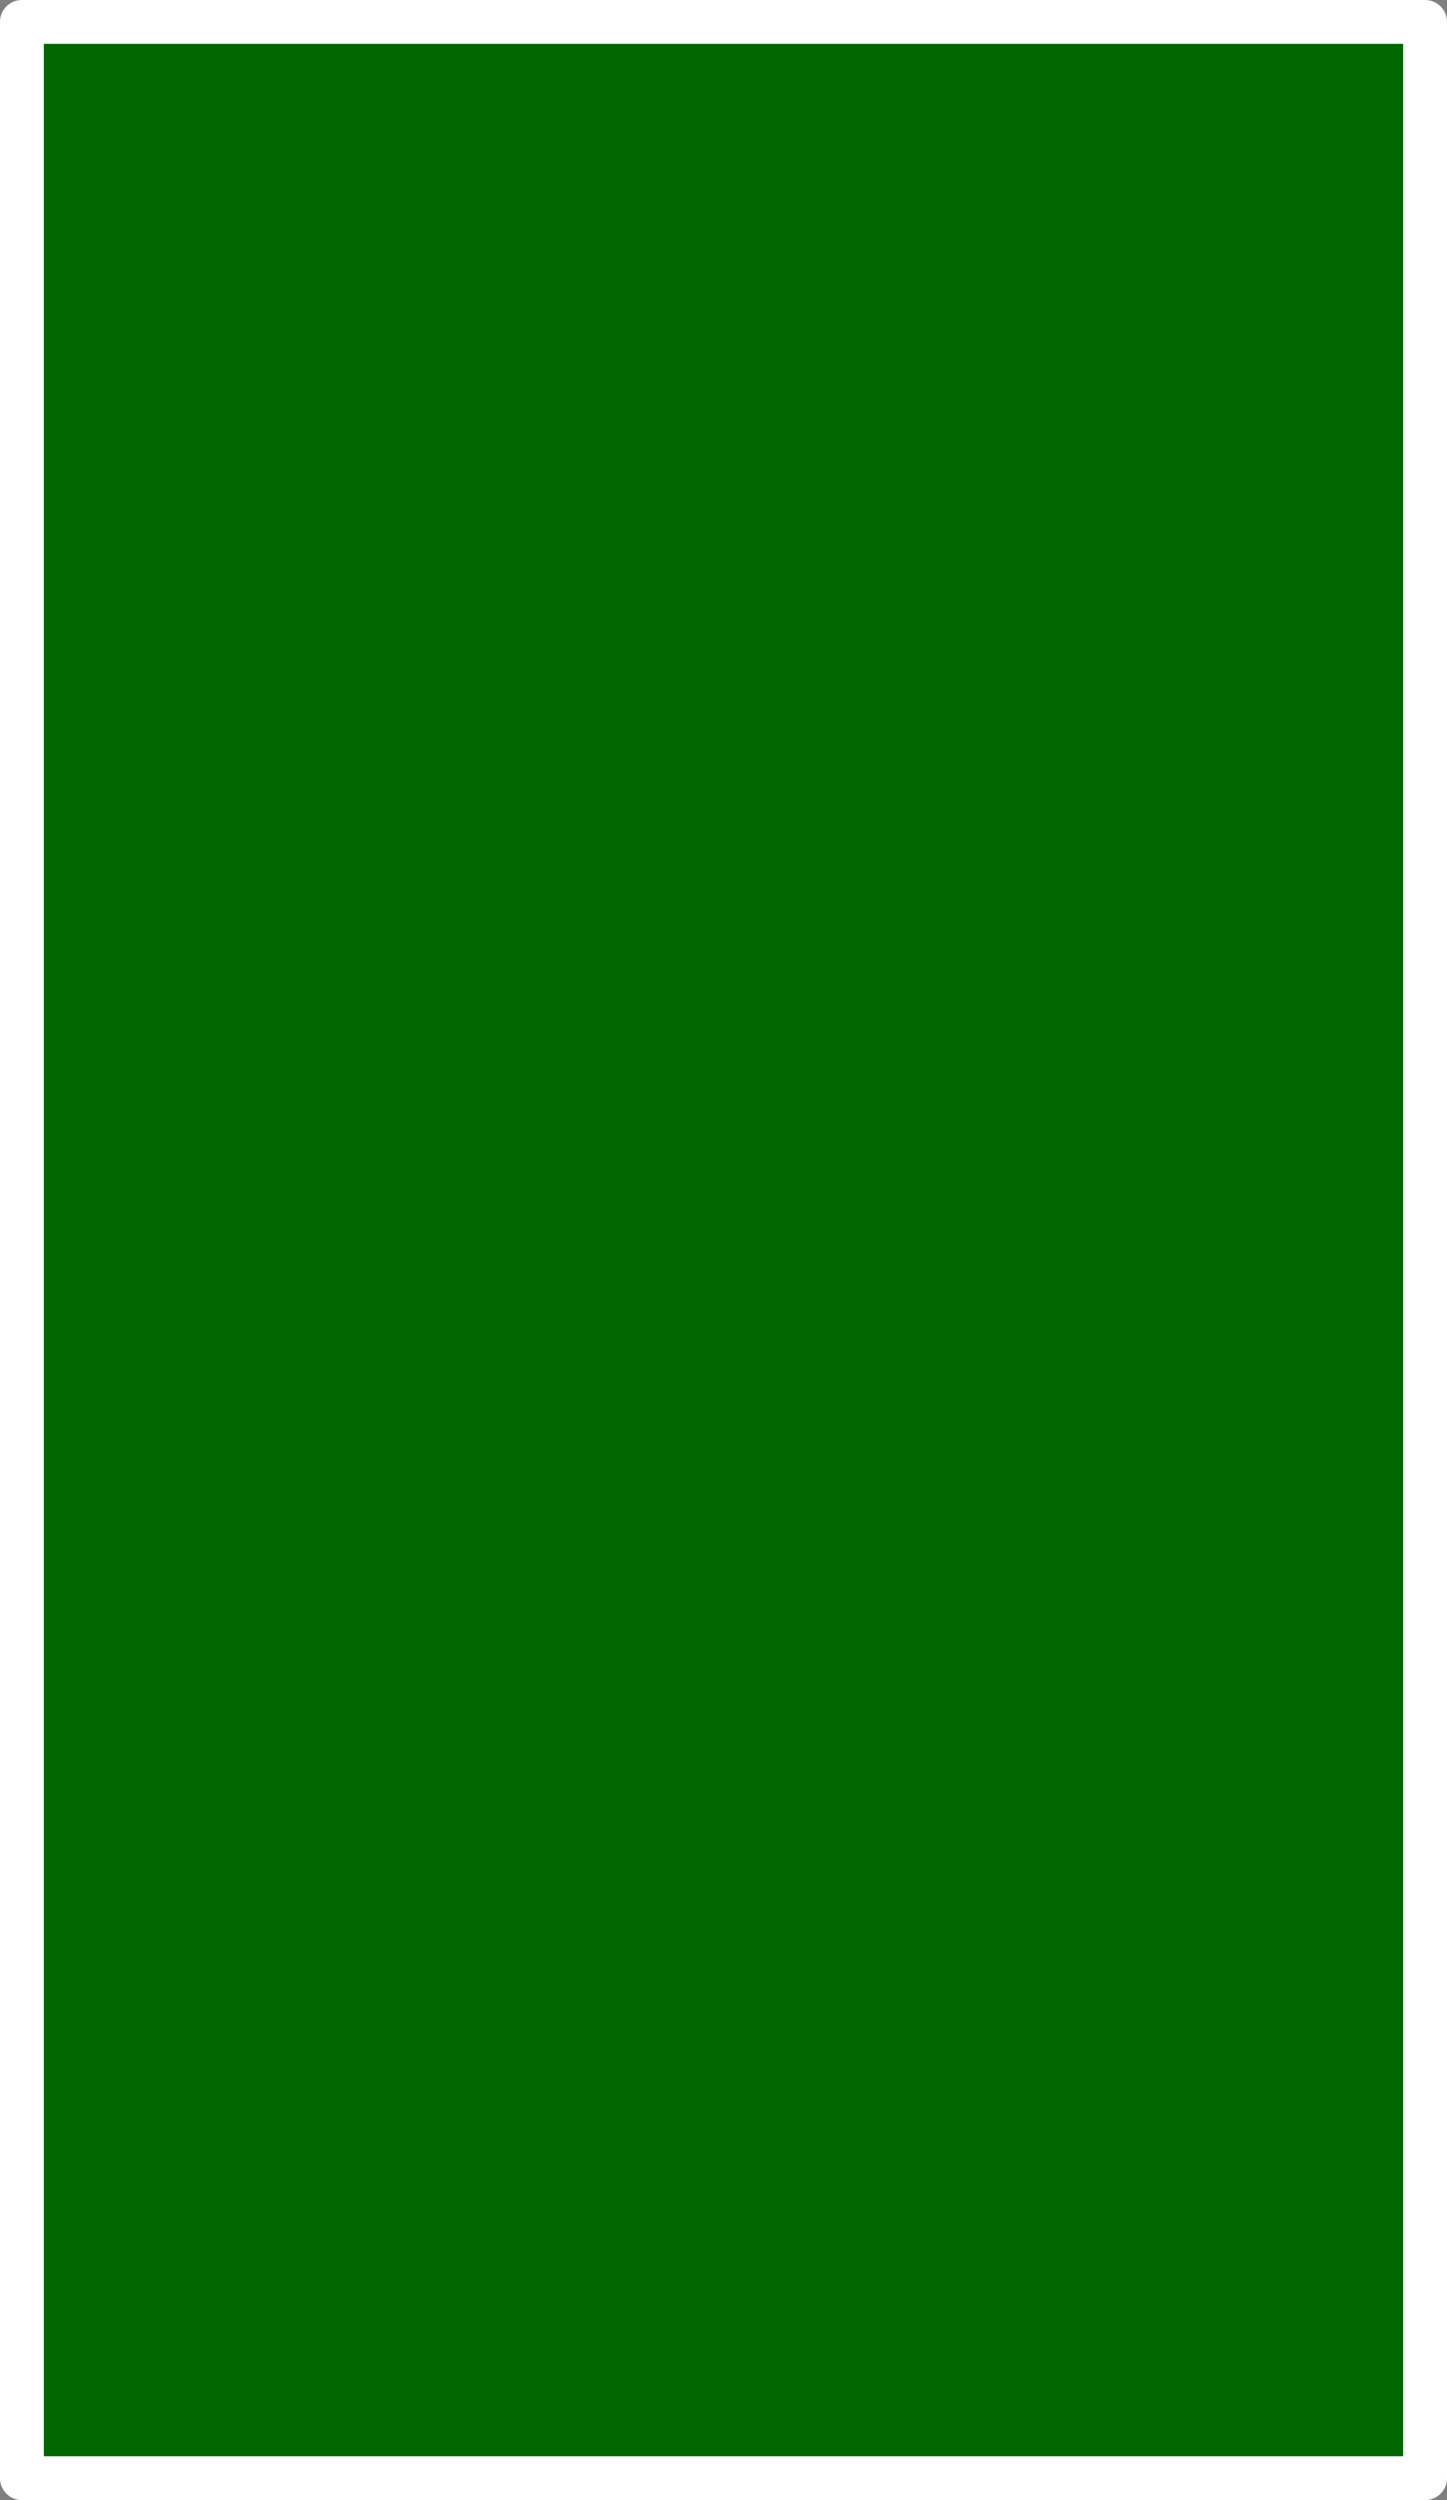 <?xml version="1.0" encoding="UTF-8" standalone="no"?>
<svg xmlns:xlink="http://www.w3.org/1999/xlink" height="57.0px" width="33.0px" xmlns="http://www.w3.org/2000/svg">
  <rect width="100%" height="100%" fill="#808080" stroke="none"/>
  <g transform="matrix(1.0, 0.0, 0.0, 1.0, 16.5, 28.5)">
    <path d="M16.0 -28.0 L16.0 28.0 -16.0 28.0 -16.0 -28.0 16.0 -28.0" fill="#006600" fill-rule="evenodd" stroke="none"/>
    <path d="M16.0 -28.0 L16.0 28.0 -16.0 28.0 -16.0 -28.0 16.0 -28.0 Z" fill="none" stroke="#ffffff" stroke-linecap="round" stroke-linejoin="round" stroke-width="1.0"/>
  </g>
</svg>

